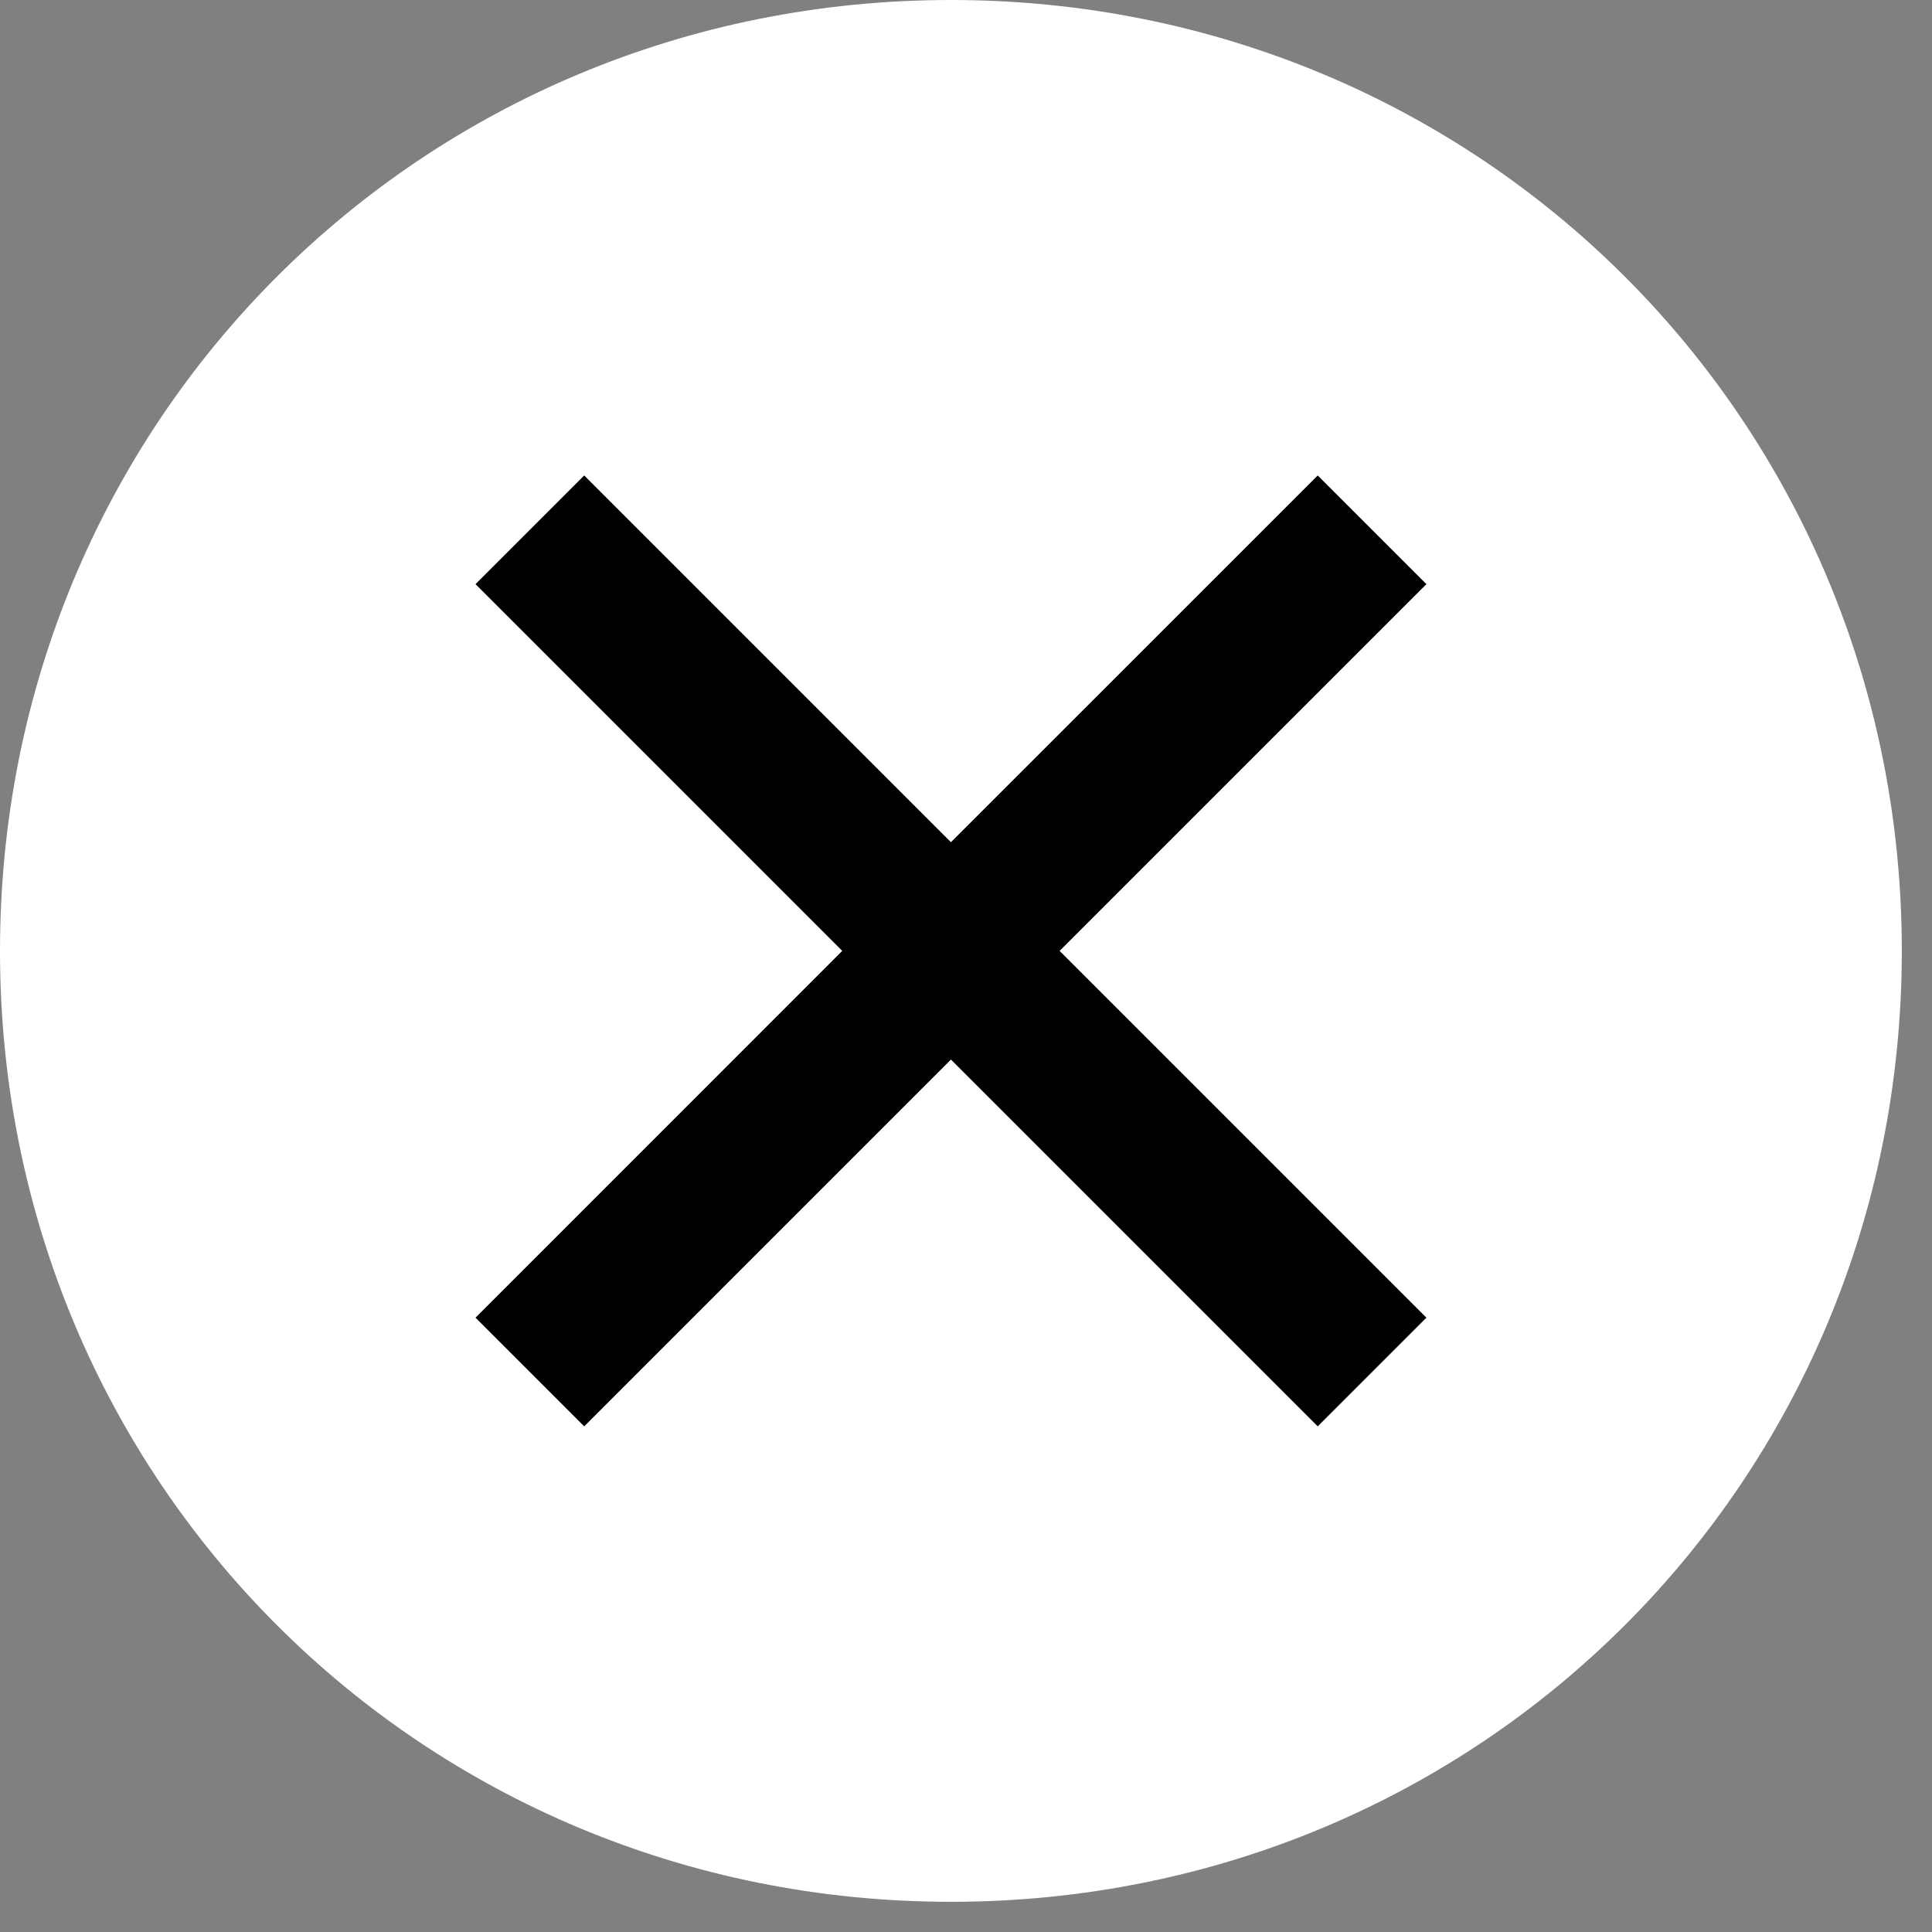 <svg xmlns="http://www.w3.org/2000/svg" xmlns:xlink="http://www.w3.org/1999/xlink" xmlns:serif="http://www.serif.com/" width="100%" height="100%" viewBox="0 0 40 40" xml:space="preserve" style="fill-rule:evenodd;clip-rule:evenodd;stroke-linejoin:round;stroke-miterlimit:2;"><rect x="0" y="0" width="40" height="40" fill="#808080" stroke="none"/><rect x="8.198" y="8.103" width="24.741" height="24.059"></rect><path d="M19.688,0c-10.969,0 -19.688,8.719 -19.688,19.688c0,10.968 8.719,19.687 19.688,19.687c10.968,0 19.687,-8.719 19.687,-19.688c0,-10.968 -8.719,-19.687 -19.688,-19.687Zm7.594,29.531l-7.594,-7.594l-7.593,7.594l-2.25,-2.25l7.593,-7.594l-7.593,-7.593l2.25,-2.25l7.593,7.593l7.594,-7.593l2.25,2.25l-7.594,7.593l7.594,7.594l-2.25,2.25Z" style="fill:#fff;fill-rule:nonzero;"></path></svg>